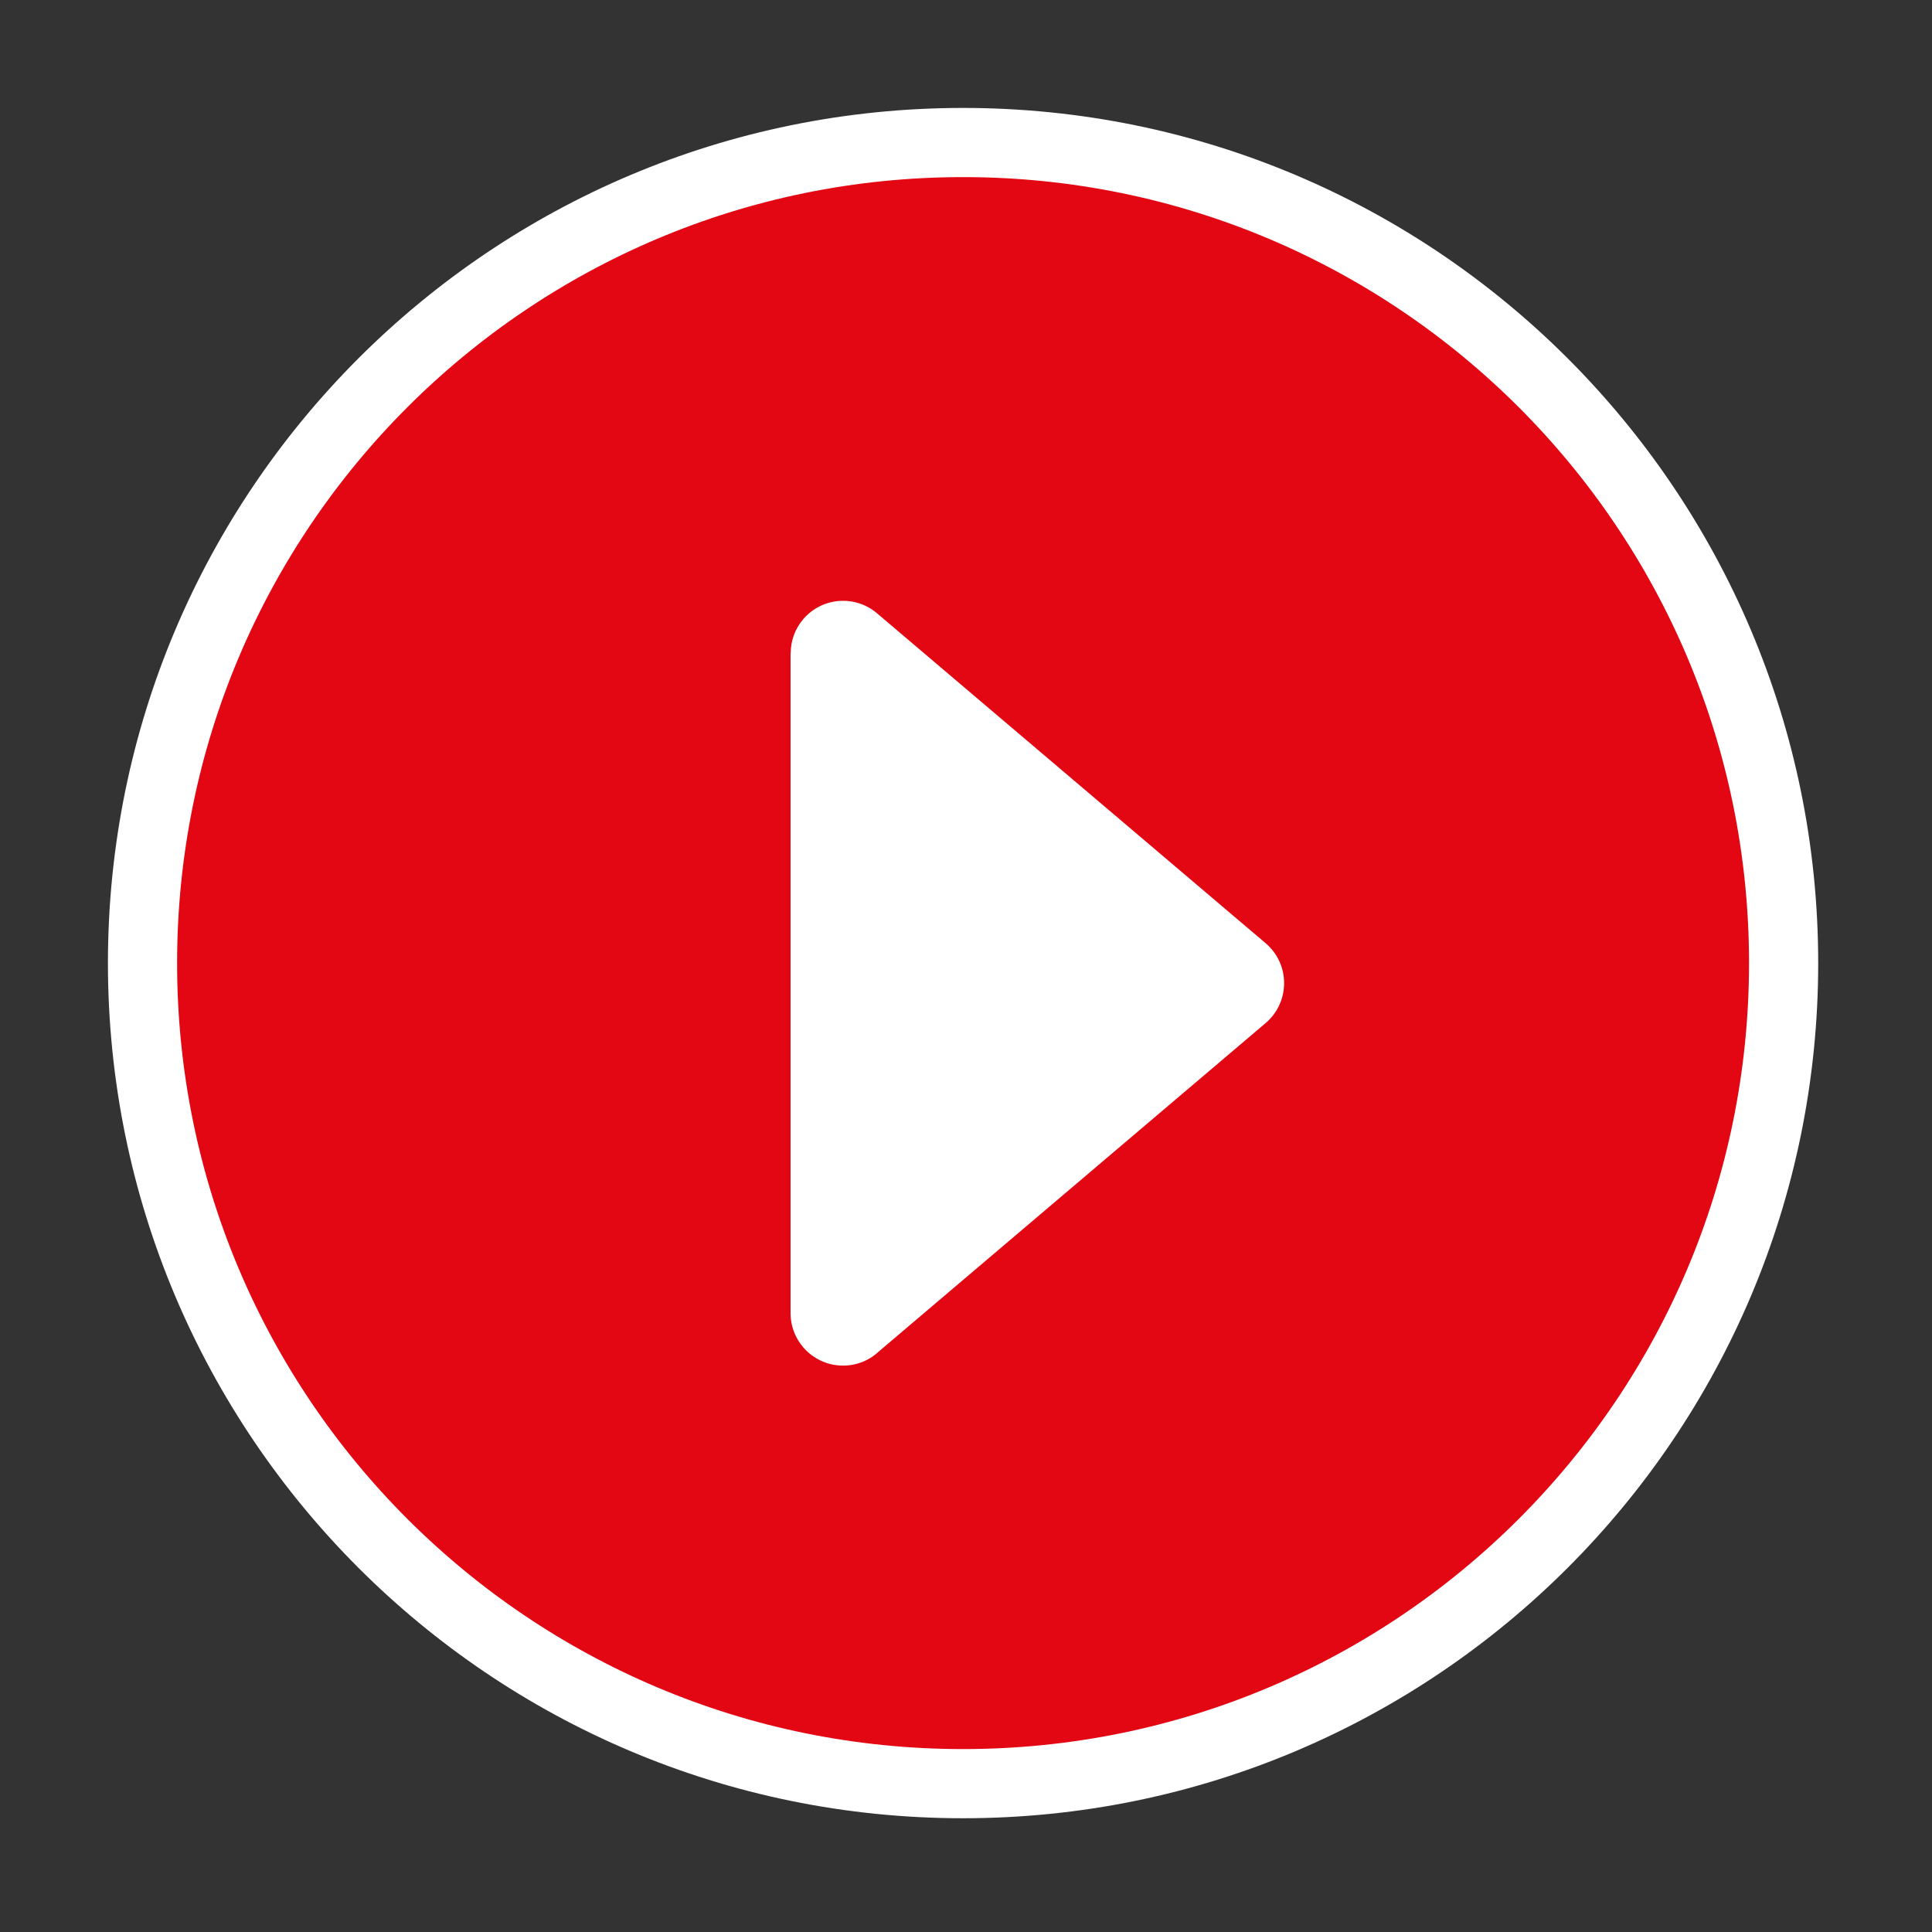 <?xml version="1.0" encoding="UTF-8" standalone="no"?><!DOCTYPE svg PUBLIC "-//W3C//DTD SVG 1.1//EN" "http://www.w3.org/Graphics/SVG/1.1/DTD/svg11.dtd"><svg width="100%" height="100%" viewBox="0 0 262 262" version="1.1" xmlns="http://www.w3.org/2000/svg" xmlns:xlink="http://www.w3.org/1999/xlink" xml:space="preserve" xmlns:serif="http://www.serif.com/" style="fill-rule:evenodd;clip-rule:evenodd;"><rect x="0" y="0" width="262" height="262" fill="#333333" stroke="none"/><path d="M130.602,241.883c61.456,0 111.275,-49.822 111.275,-111.281c0,-61.453 -49.819,-111.275 -111.275,-111.275c-61.459,0 -111.275,49.822 -111.275,111.275c0,61.459 49.816,111.281 111.275,111.281" style="fill:#e30613;fill-rule:nonzero;"/><path d="M130.602,241.883c61.456,0 111.275,-49.822 111.275,-111.281c0,-61.453 -49.819,-111.275 -111.275,-111.275c-61.459,0 -111.275,49.822 -111.275,111.275c0,61.459 49.816,111.281 111.275,111.281Z" style="fill:none;stroke:#fff;stroke-width:9.38px;"/><path d="M107.21,88.58l0.016,0c0,-1.622 0.553,-3.254 1.681,-4.591c2.535,-2.994 7.019,-3.366 10.013,-0.831l52.631,44.681c0.322,0.266 0.628,0.566 0.909,0.897c2.532,2.994 2.16,7.478 -0.837,10.012l-52.341,44.438c-1.281,1.24 -3.025,2.006 -4.953,2.006c-3.928,0 -7.119,-3.191 -7.119,-7.122l0,-89.49Z" style="fill:#fff;fill-rule:nonzero;"/></svg>